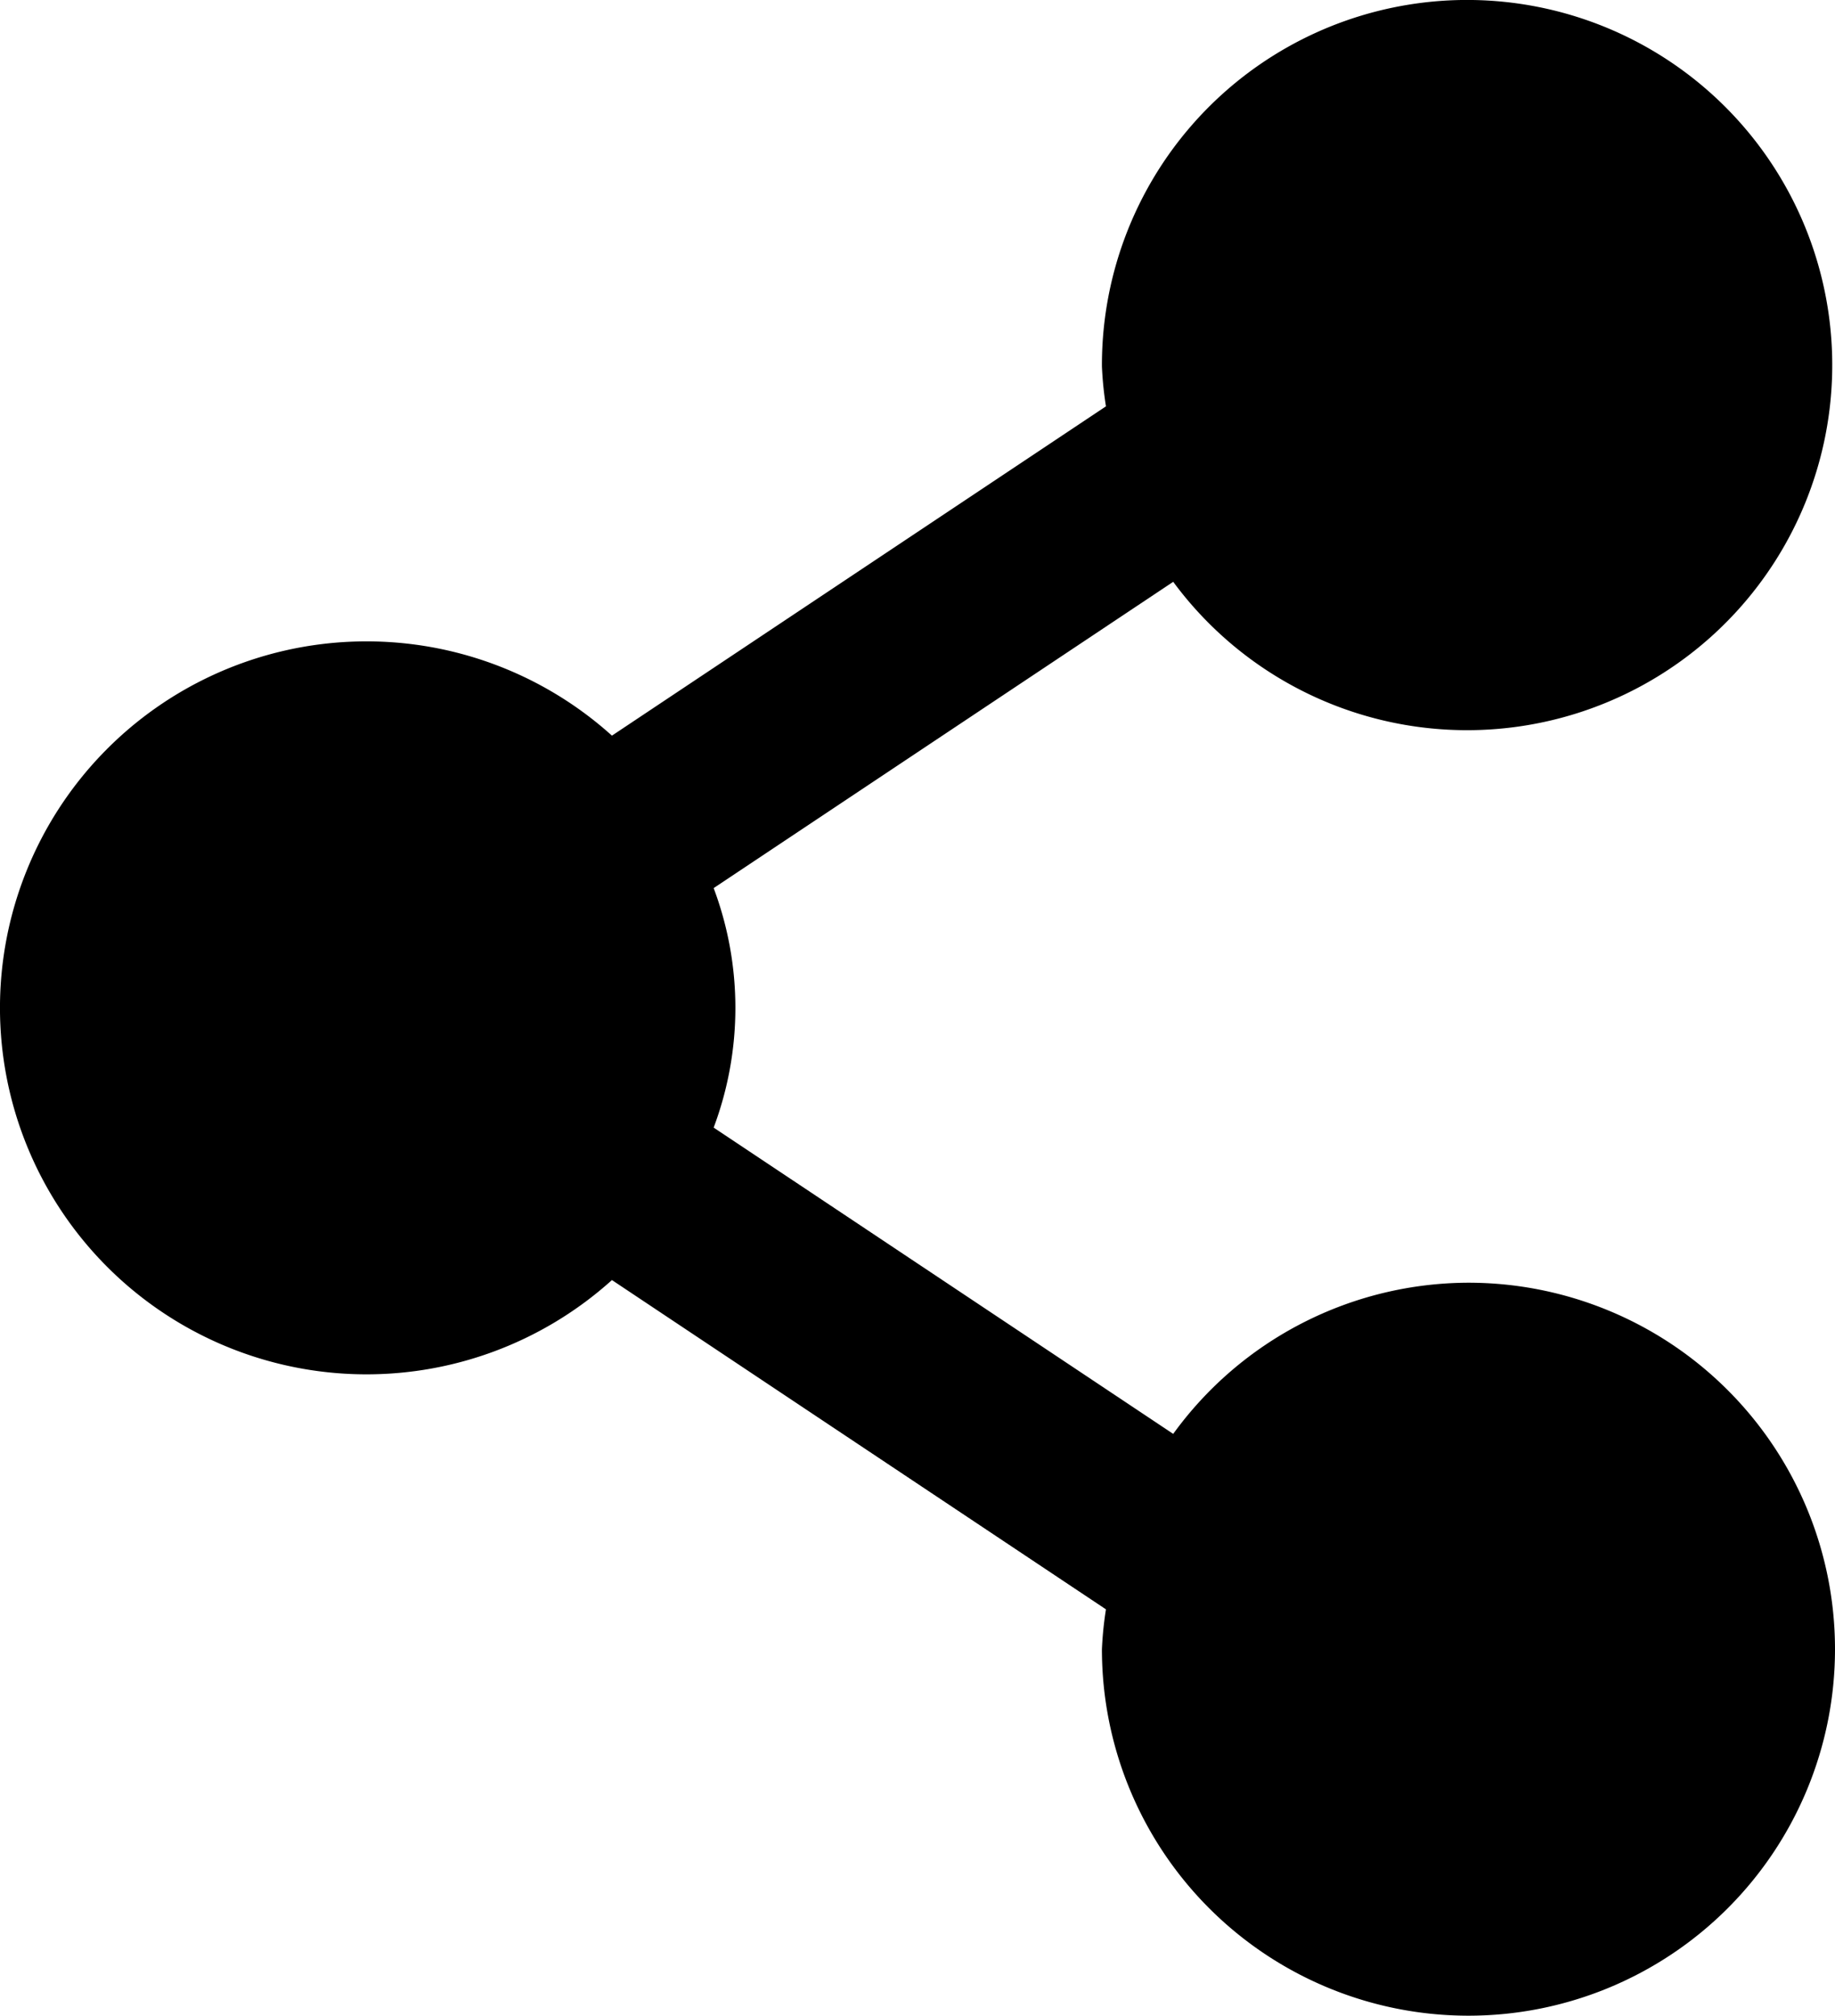 <?xml version="1.0" encoding="UTF-8" standalone="no"?>
<svg
   height="469.344"
   viewBox="0 0 20.025 22"
   width="427.206"
   version="1.1"
   id="svg1"
   sodipodi:docname="share.svg"
   inkscape:version="1.4.2 (f4327f4, 2025-05-13)"
   xmlns:inkscape="http://www.inkscape.org/namespaces/inkscape"
   xmlns:sodipodi="http://sodipodi.sourceforge.net/DTD/sodipodi-0.dtd"
   xmlns="http://www.w3.org/2000/svg"
   xmlns:svg="http://www.w3.org/2000/svg">
  <defs
     id="defs1" />
  <sodipodi:namedview
     id="namedview1"
     pagecolor="#ffffff"
     bordercolor="#666666"
     borderopacity="1.0"
     inkscape:showpageshadow="2"
     inkscape:pageopacity="0.0"
     inkscape:pagecheckerboard="0"
     inkscape:deskcolor="#d1d1d1"
     inkscape:zoom="1.5761719"
     inkscape:cx="213.80917"
     inkscape:cy="234.42875"
     inkscape:window-width="1920"
     inkscape:window-height="1009"
     inkscape:window-x="1912"
     inkscape:window-y="-8"
     inkscape:window-maximized="1"
     inkscape:current-layer="svg1" />
  <g
     id="Layer_2"
     data-name="Layer 2"
     transform="translate(-1.975,-1)">
    <path
       d="m 18,15 a 3.989,3.989 0 0 0 -3.222,1.65 L 9.763,13.307 a 3.722,3.722 0 0 0 0,-2.614 L 14.778,7.35 A 3.985,3.985 0 1 0 14,5 3.883,3.883 0 0 0 14.044,5.435 L 8.653,9.029 a 4,4 0 1 0 0,5.942 l 5.391,3.594 A 3.883,3.883 0 0 0 14,19 4,4 0 1 0 18,15 Z"
       id="path1" />
  </g>
</svg>
